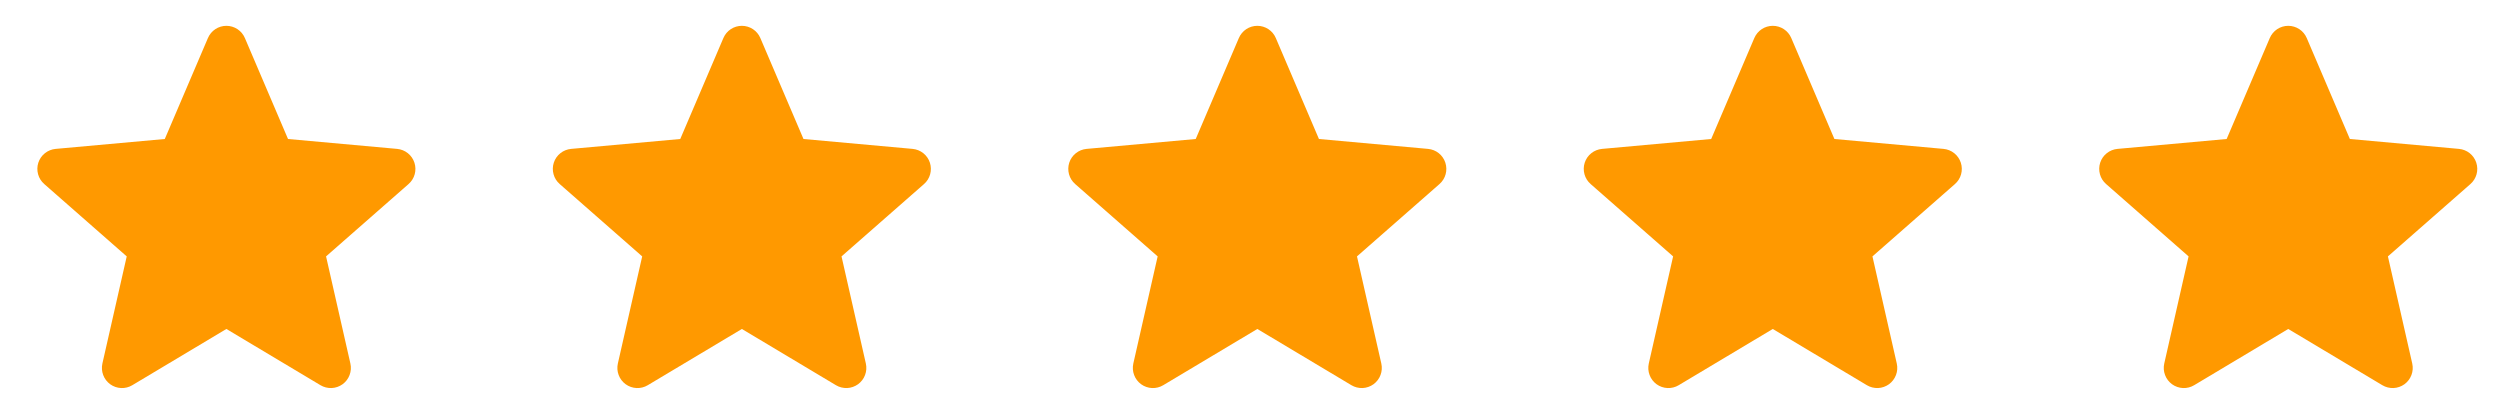 <svg width="97" height="16" viewBox="0 0 97 16" fill="none" xmlns="http://www.w3.org/2000/svg">
<path d="M16.08 6.313C16.033 6.168 15.944 6.039 15.825 5.944C15.706 5.849 15.561 5.791 15.409 5.777L11.175 5.393L9.501 1.475C9.441 1.334 9.341 1.215 9.214 1.131C9.086 1.047 8.937 1.002 8.784 1.002C8.632 1.002 8.482 1.047 8.355 1.131C8.228 1.215 8.128 1.335 8.068 1.475L6.394 5.393L2.16 5.777C2.007 5.791 1.862 5.849 1.743 5.944C1.623 6.039 1.534 6.167 1.487 6.313C1.44 6.458 1.437 6.614 1.478 6.762C1.518 6.909 1.602 7.041 1.717 7.141L4.917 9.948L3.973 14.104C3.94 14.253 3.95 14.408 4.004 14.551C4.057 14.694 4.152 14.818 4.275 14.908C4.399 14.998 4.546 15.049 4.698 15.056C4.851 15.063 5.002 15.025 5.133 14.946L8.784 12.764L12.435 14.946C12.566 15.024 12.717 15.062 12.87 15.056C13.022 15.049 13.169 14.997 13.293 14.908C13.416 14.818 13.511 14.694 13.564 14.551C13.618 14.408 13.629 14.253 13.595 14.104L12.651 9.948L15.851 7.142C16.087 6.936 16.177 6.611 16.08 6.313Z" fill="#FF9900"/>
<path d="M36.08 6.313C36.033 6.168 35.944 6.039 35.825 5.944C35.706 5.849 35.561 5.791 35.409 5.777L31.175 5.393L29.501 1.475C29.441 1.334 29.341 1.215 29.214 1.131C29.086 1.047 28.937 1.002 28.784 1.002C28.632 1.002 28.482 1.047 28.355 1.131C28.227 1.215 28.128 1.335 28.068 1.475L26.394 5.393L22.16 5.777C22.007 5.791 21.862 5.849 21.743 5.944C21.623 6.039 21.534 6.167 21.487 6.313C21.44 6.458 21.437 6.614 21.478 6.762C21.518 6.909 21.602 7.041 21.717 7.141L24.917 9.948L23.973 14.104C23.939 14.253 23.95 14.408 24.004 14.551C24.057 14.694 24.152 14.818 24.275 14.908C24.399 14.998 24.546 15.049 24.698 15.056C24.851 15.063 25.002 15.025 25.133 14.946L28.785 12.764L32.435 14.946C32.566 15.024 32.717 15.062 32.87 15.056C33.022 15.049 33.169 14.997 33.293 14.908C33.416 14.818 33.511 14.694 33.564 14.551C33.618 14.408 33.629 14.253 33.595 14.104L32.651 9.948L35.851 7.142C36.087 6.936 36.176 6.611 36.08 6.313Z" fill="#FF9900"/>
<path d="M56.08 6.313C56.033 6.168 55.944 6.039 55.825 5.944C55.706 5.849 55.561 5.791 55.409 5.777L51.175 5.393L49.501 1.475C49.441 1.334 49.341 1.215 49.214 1.131C49.086 1.047 48.937 1.002 48.784 1.002C48.632 1.002 48.482 1.047 48.355 1.131C48.227 1.215 48.128 1.335 48.068 1.475L46.394 5.393L42.16 5.777C42.007 5.791 41.862 5.849 41.743 5.944C41.623 6.039 41.534 6.167 41.487 6.313C41.44 6.458 41.437 6.614 41.478 6.762C41.518 6.909 41.602 7.041 41.717 7.141L44.917 9.948L43.973 14.104C43.94 14.253 43.95 14.408 44.004 14.551C44.057 14.694 44.152 14.818 44.275 14.908C44.399 14.998 44.546 15.049 44.698 15.056C44.851 15.063 45.002 15.025 45.133 14.946L48.785 12.764L52.435 14.946C52.566 15.024 52.717 15.062 52.87 15.056C53.022 15.049 53.169 14.997 53.293 14.908C53.416 14.818 53.511 14.694 53.564 14.551C53.618 14.408 53.629 14.253 53.595 14.104L52.651 9.948L55.851 7.142C56.087 6.936 56.176 6.611 56.08 6.313Z" fill="#FF9900"/>
<path d="M76.08 6.313C76.033 6.168 75.944 6.039 75.825 5.944C75.706 5.849 75.561 5.791 75.409 5.777L71.175 5.393L69.501 1.475C69.441 1.334 69.341 1.215 69.214 1.131C69.086 1.047 68.937 1.002 68.784 1.002C68.632 1.002 68.482 1.047 68.355 1.131C68.228 1.215 68.128 1.335 68.068 1.475L66.394 5.393L62.16 5.777C62.007 5.791 61.862 5.849 61.743 5.944C61.623 6.039 61.534 6.167 61.487 6.313C61.44 6.458 61.437 6.614 61.478 6.762C61.518 6.909 61.602 7.041 61.717 7.141L64.917 9.948L63.973 14.104C63.94 14.253 63.95 14.408 64.004 14.551C64.057 14.694 64.152 14.818 64.275 14.908C64.399 14.998 64.546 15.049 64.698 15.056C64.851 15.063 65.002 15.025 65.133 14.946L68.784 12.764L72.435 14.946C72.566 15.024 72.717 15.062 72.87 15.056C73.022 15.049 73.169 14.997 73.293 14.908C73.416 14.818 73.51 14.694 73.564 14.551C73.618 14.408 73.629 14.253 73.595 14.104L72.651 9.948L75.851 7.142C76.087 6.936 76.177 6.611 76.08 6.313Z" fill="#FF9900"/>
<path d="M96.08 6.313C96.033 6.168 95.944 6.039 95.825 5.944C95.706 5.849 95.561 5.791 95.409 5.777L91.175 5.393L89.501 1.475C89.441 1.334 89.341 1.215 89.214 1.131C89.086 1.047 88.937 1.002 88.784 1.002C88.632 1.002 88.482 1.047 88.355 1.131C88.228 1.215 88.128 1.335 88.068 1.475L86.394 5.393L82.159 5.777C82.007 5.791 81.862 5.849 81.743 5.944C81.623 6.039 81.534 6.167 81.487 6.313C81.44 6.458 81.437 6.614 81.478 6.762C81.518 6.909 81.602 7.041 81.717 7.141L84.917 9.948L83.973 14.104C83.939 14.253 83.95 14.408 84.004 14.551C84.057 14.694 84.152 14.818 84.275 14.908C84.399 14.998 84.546 15.049 84.698 15.056C84.851 15.063 85.002 15.025 85.133 14.946L88.784 12.764L92.435 14.946C92.566 15.024 92.717 15.062 92.87 15.056C93.022 15.049 93.169 14.997 93.293 14.908C93.416 14.818 93.51 14.694 93.564 14.551C93.618 14.408 93.629 14.253 93.595 14.104L92.651 9.948L95.851 7.142C96.087 6.936 96.177 6.611 96.08 6.313Z" fill="#FF9900"/>
</svg>
